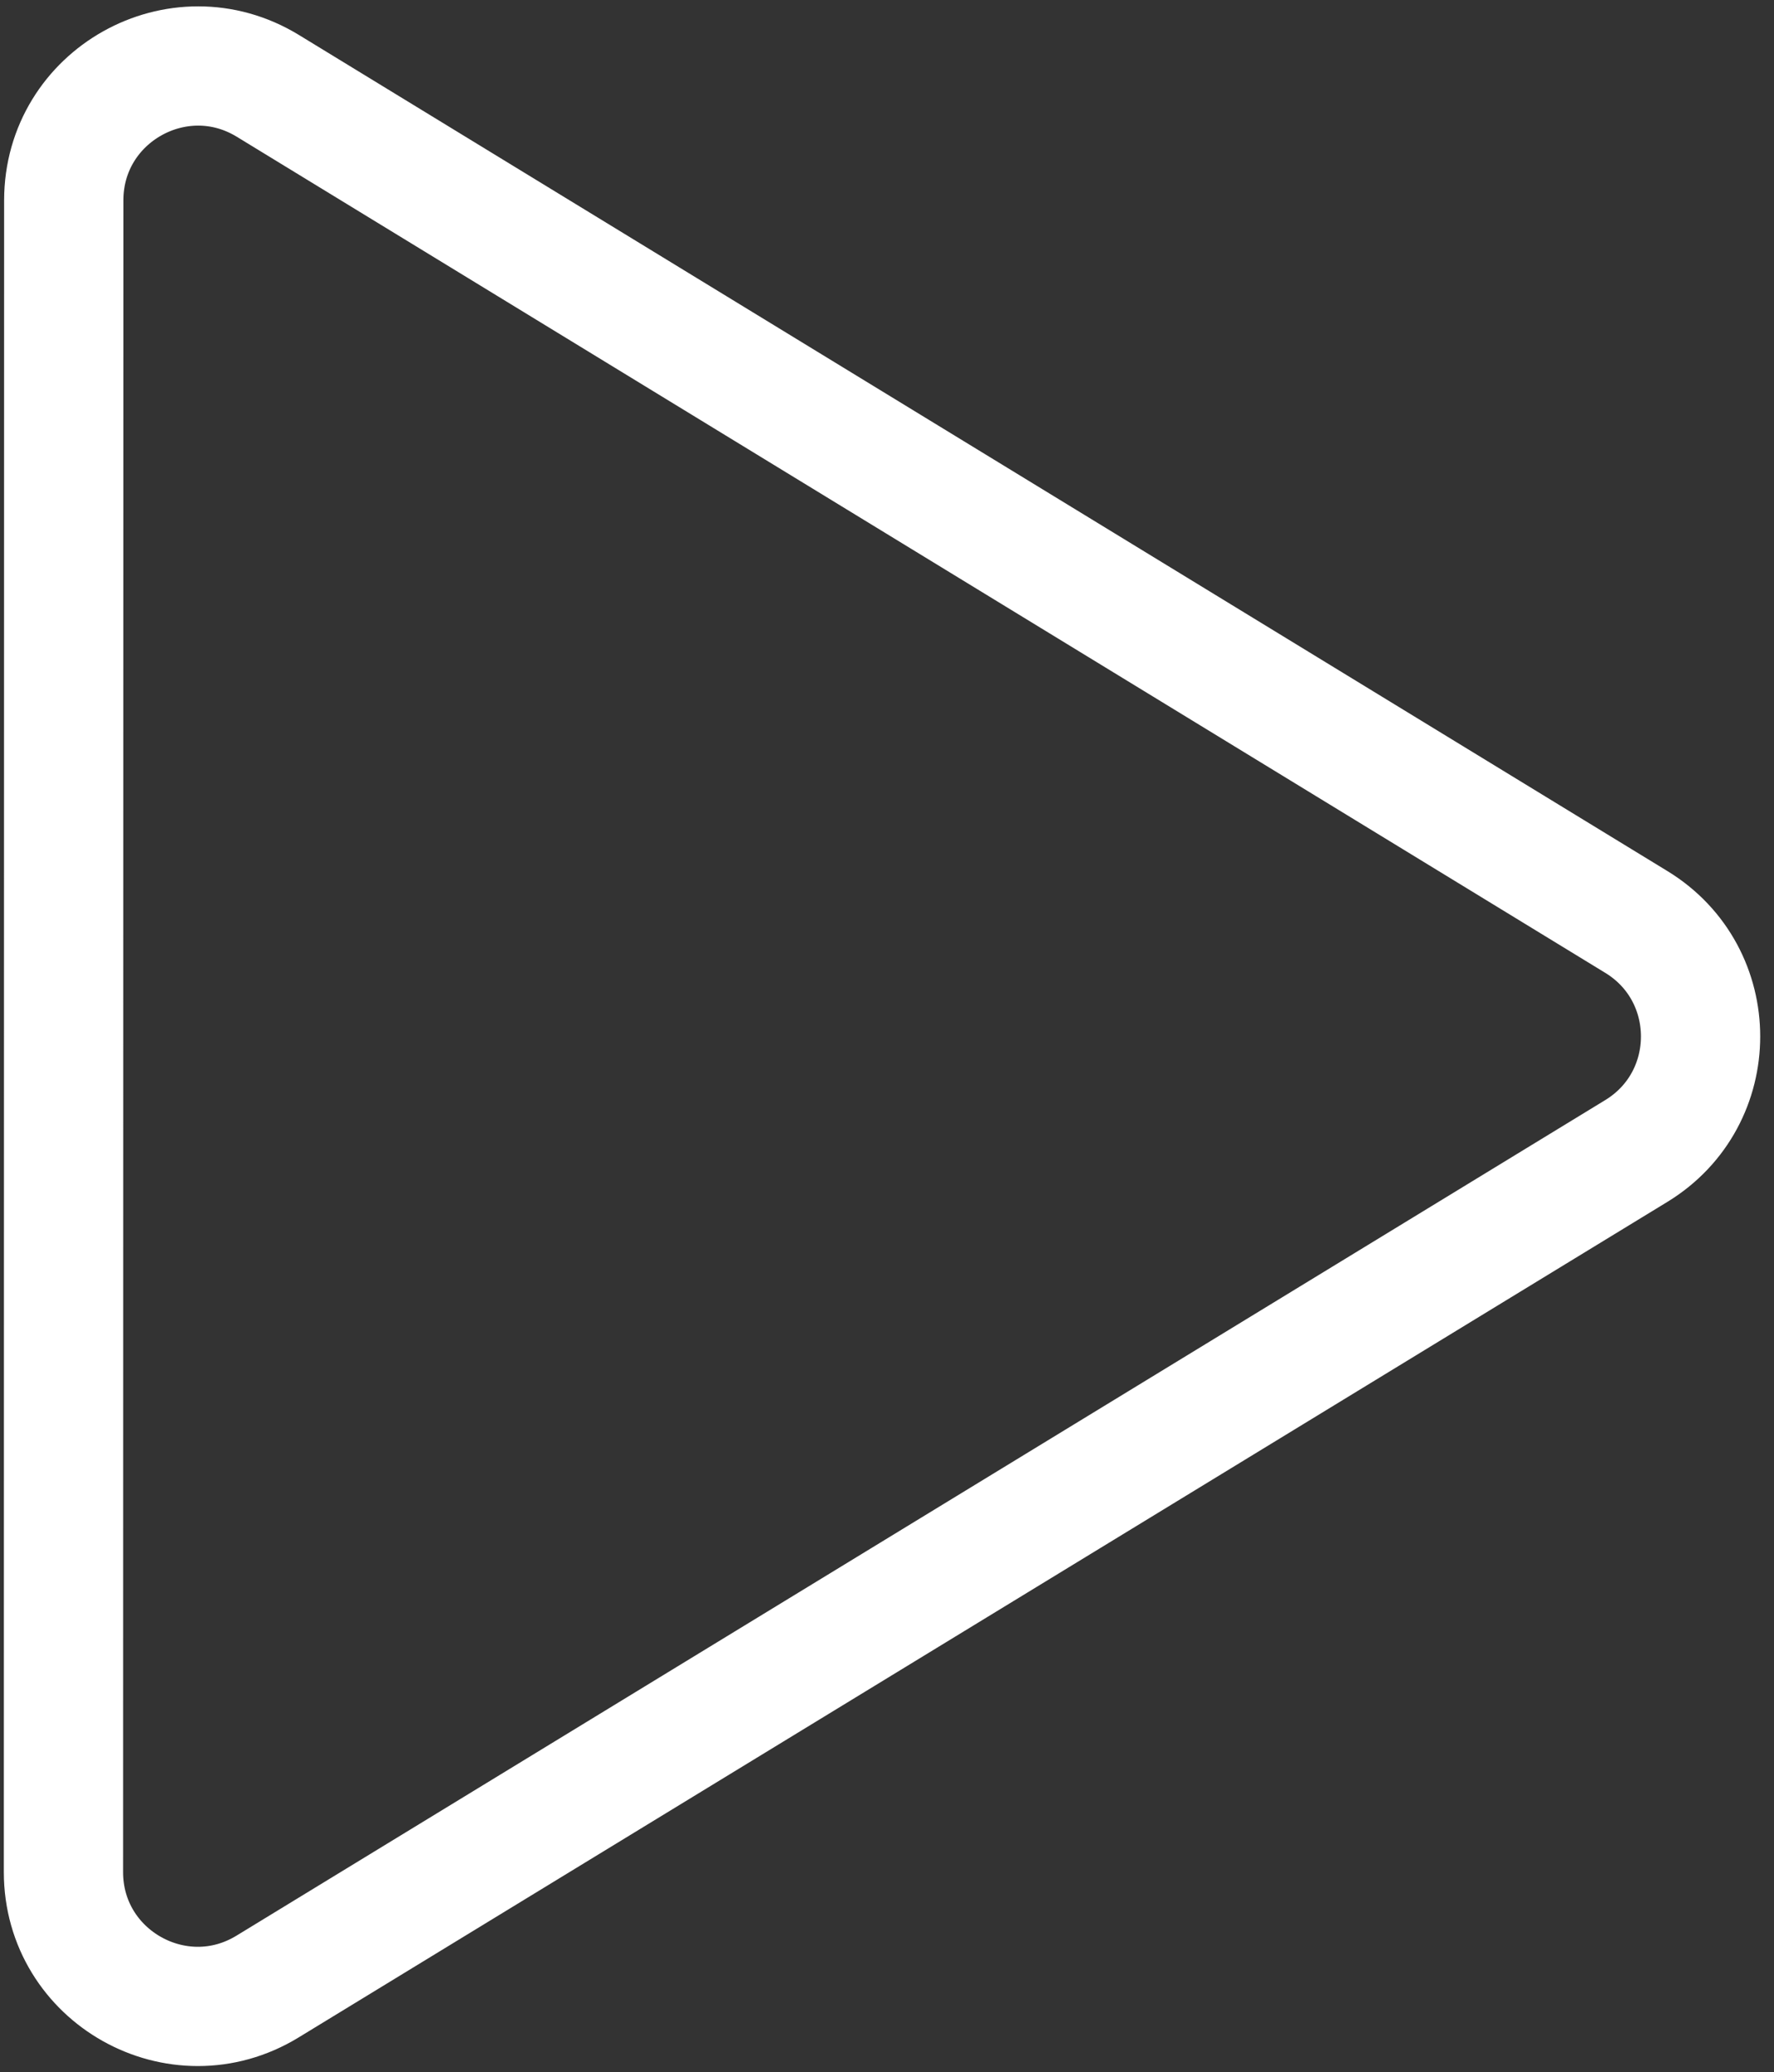 <?xml version="1.0" encoding="UTF-8"?> <svg xmlns="http://www.w3.org/2000/svg" width="119" height="139" viewBox="0 0 119 139" fill="none"><rect x="0" y="0" width="119" height="139" fill="#333333" stroke="none"/> <path d="M109.764 77.209L17.946 133.261C11.948 136.923 4.255 132.605 4.257 125.578L4.277 13.44C4.278 6.412 11.973 2.097 17.97 5.761L109.767 61.847C115.512 65.357 115.51 73.701 109.764 77.209Z" stroke="white" stroke-width="8"></path> </svg> 